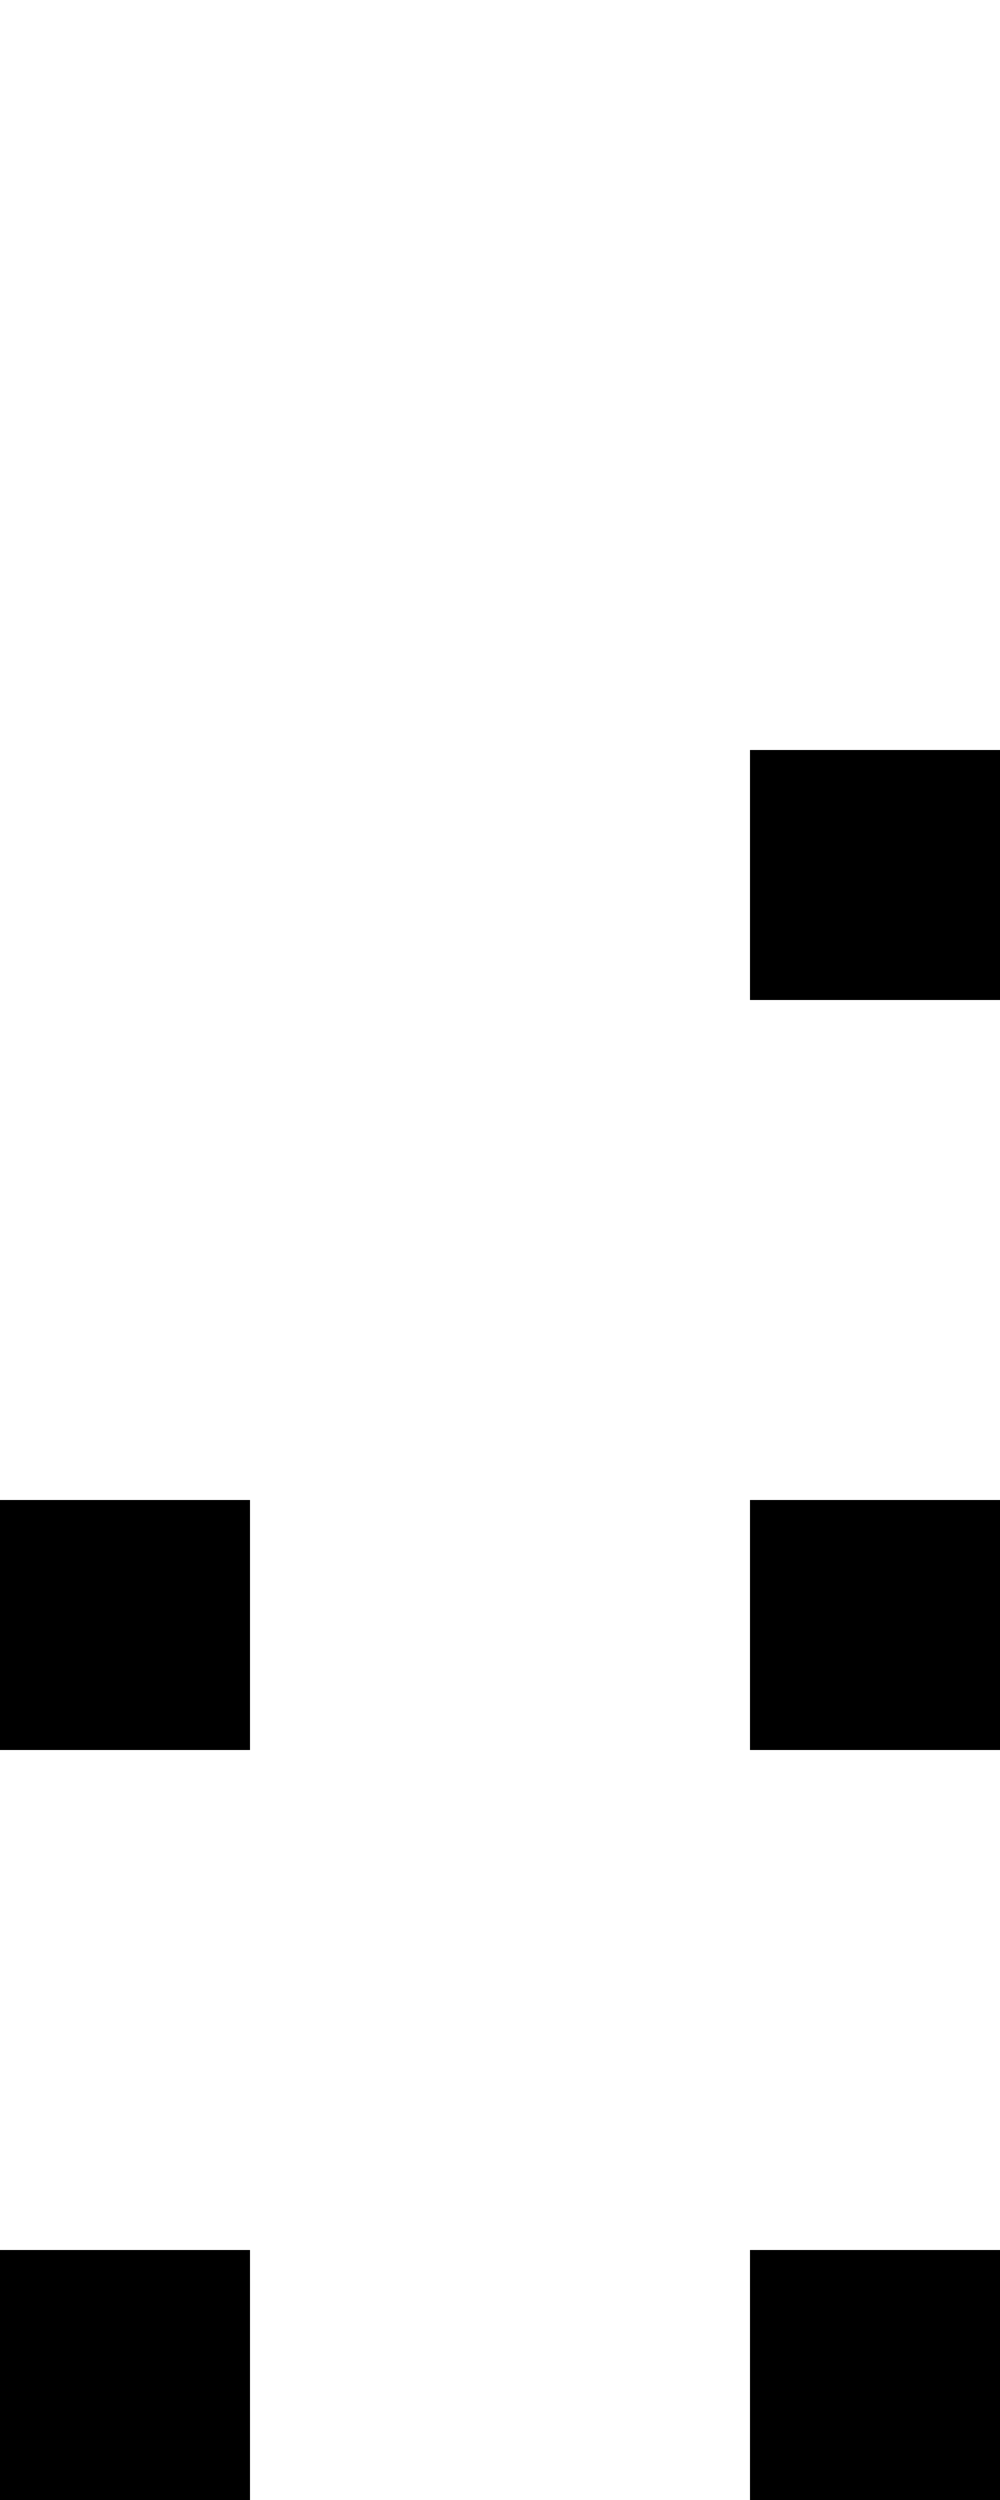 <svg xmlns="http://www.w3.org/2000/svg" width="4" height="10" viewBox="0 0 4 10"><style>rect { fill: black; }</style><title>Character: ⏴ (U+23F4)</title><rect x="3" y="3" width="1" height="1" /><rect x="0" y="6" width="1" height="1" /><rect x="3" y="6" width="1" height="1" /><rect x="0" y="9" width="1" height="1" /><rect x="3" y="9" width="1" height="1" /></svg>
